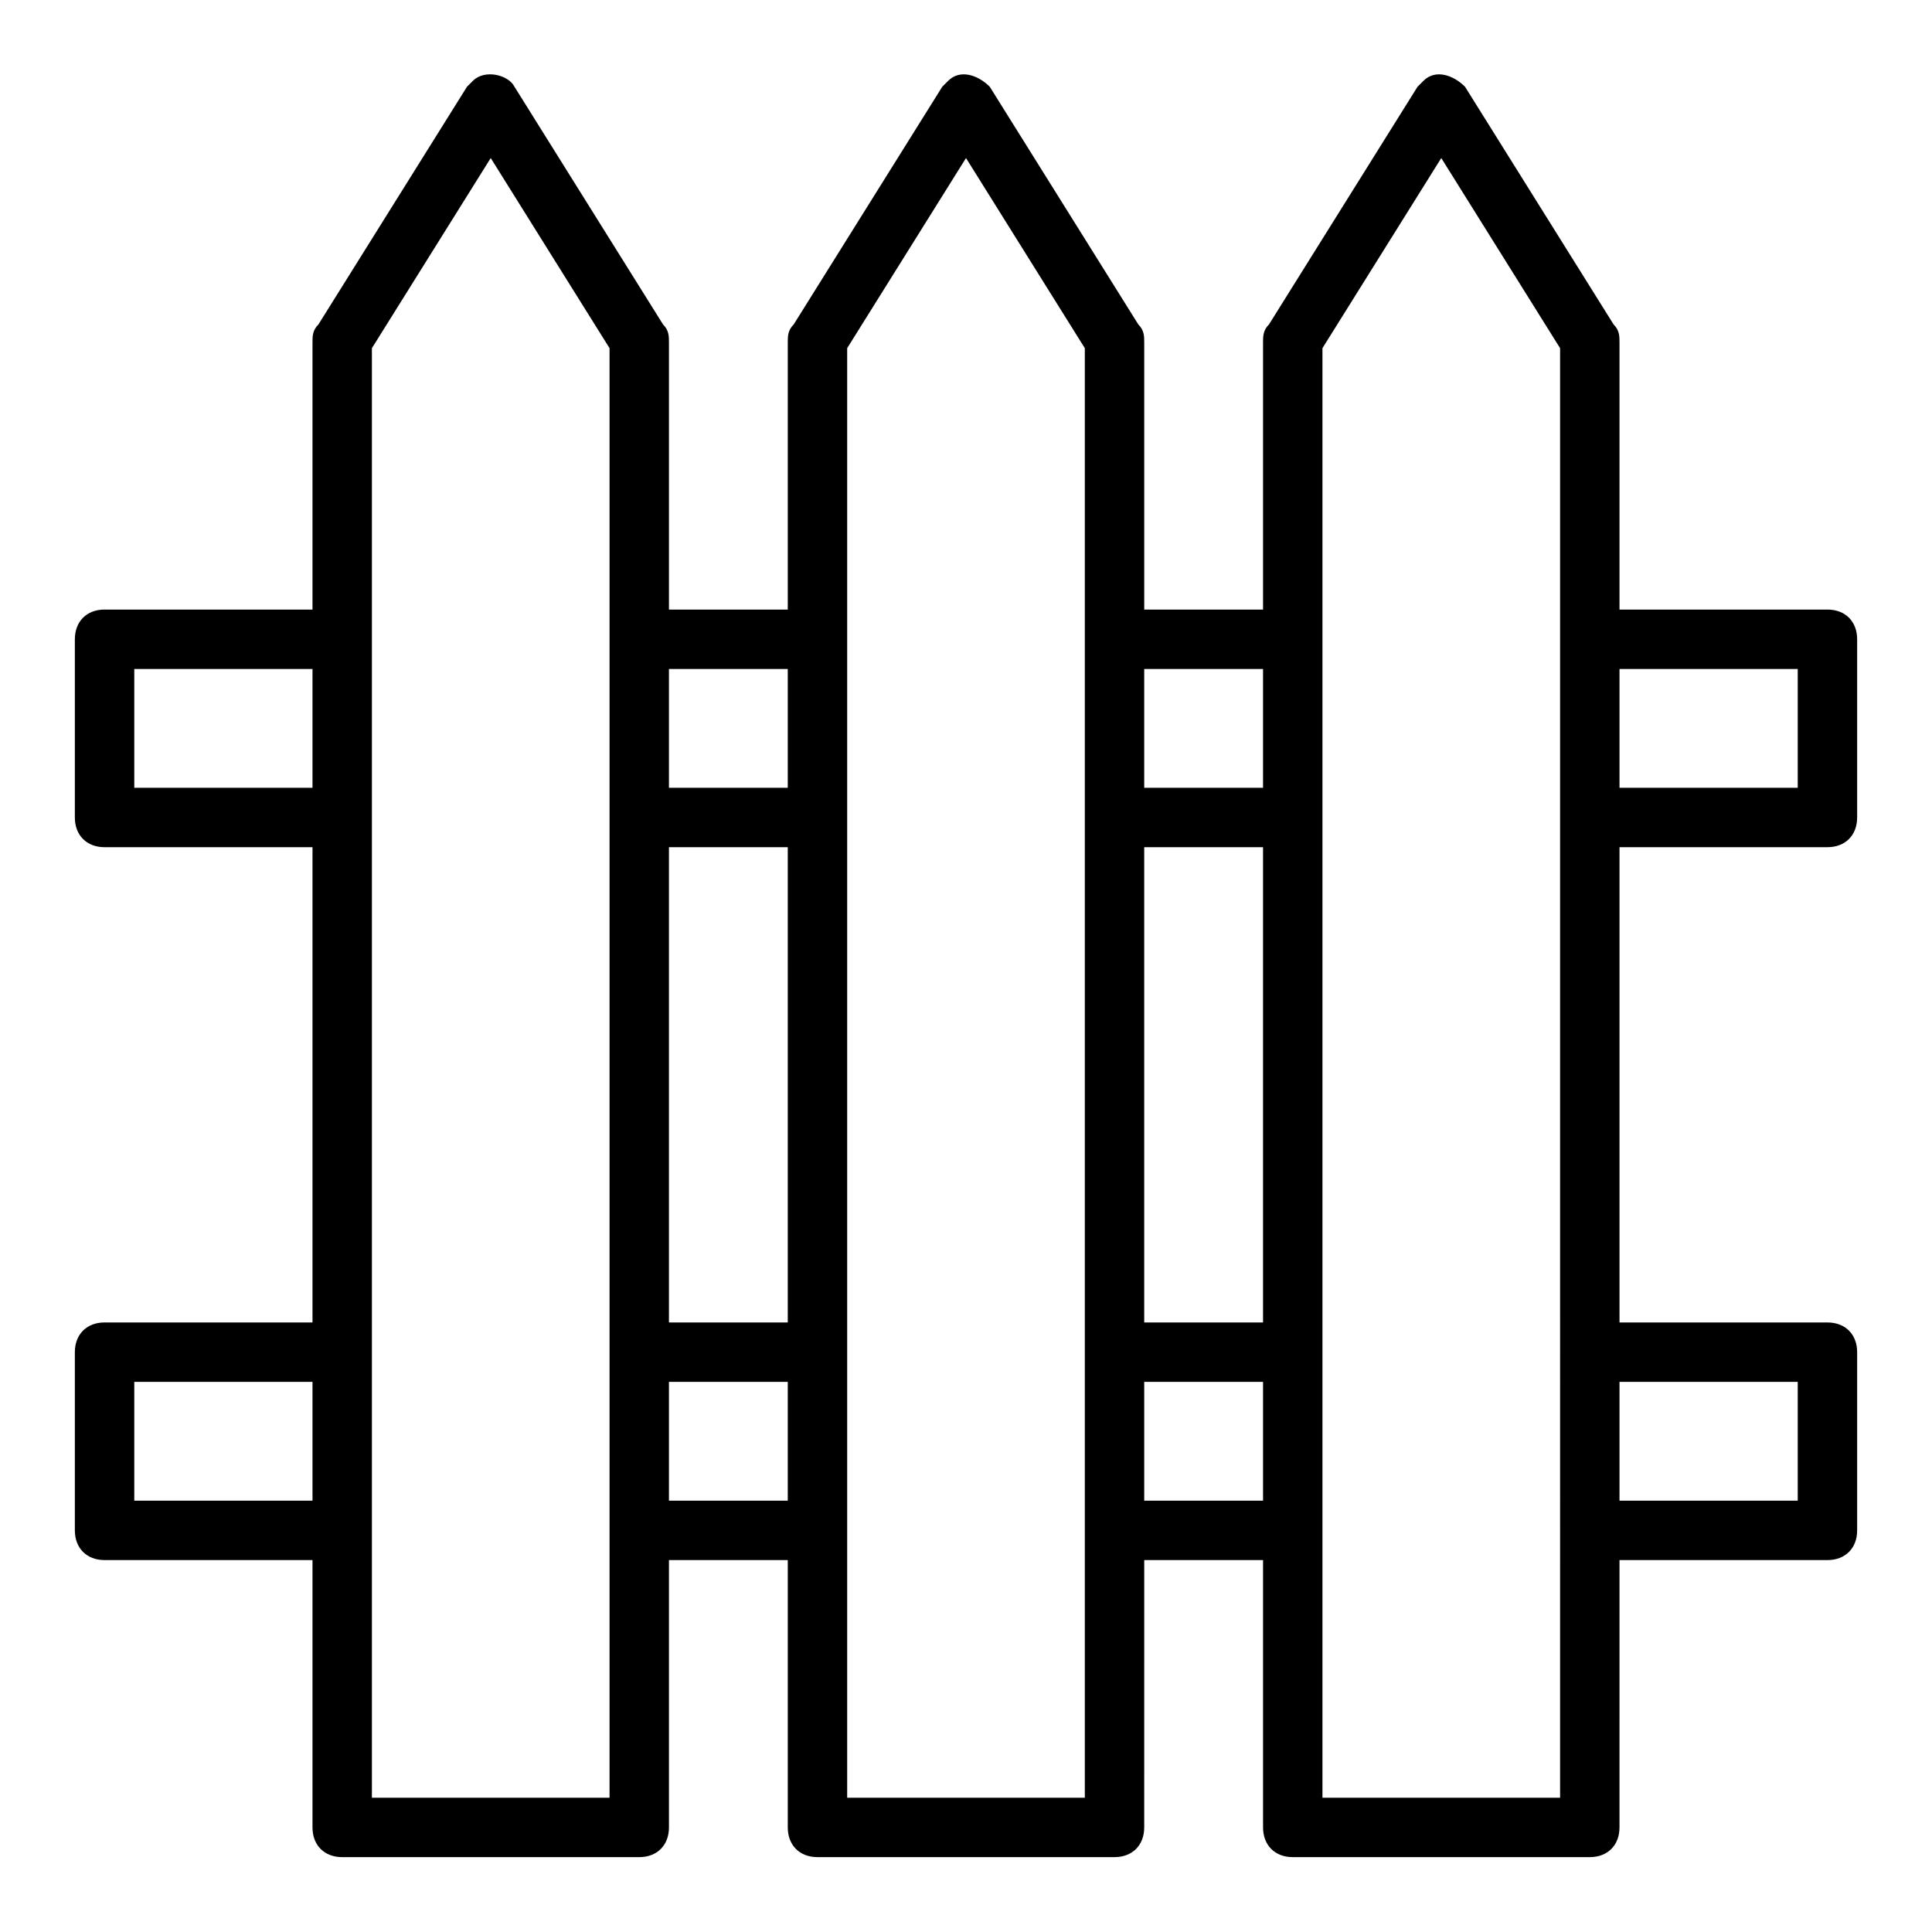 <?xml version="1.0" encoding="UTF-8"?>
<!-- The Best Svg Icon site in the world: iconSvg.co, Visit us! https://iconsvg.co -->
<svg fill="#000000" width="800px" height="800px" version="1.1" viewBox="144 144 512 512" xmlns="http://www.w3.org/2000/svg">
 <path d="m628.29 305.54h-55.105v-70.848c0-1.574 0-3.148-1.574-4.723l-39.359-62.977c-3.148-3.148-7.871-4.723-11.02-1.574l-1.574 1.574-39.359 62.977c-1.578 1.574-1.578 3.148-1.578 4.723v70.848h-31.488v-70.848c0-1.574 0-3.148-1.574-4.723l-39.359-62.977c-3.148-3.148-7.871-4.723-11.02-1.574l-1.574 1.574-39.359 62.977c-1.578 1.574-1.578 3.148-1.578 4.723v70.848h-31.488v-70.848c0-1.574 0-3.148-1.574-4.723l-39.359-62.977c-1.574-3.152-7.871-4.727-11.02-1.574l-1.574 1.574-39.359 62.977c-1.578 1.574-1.578 3.148-1.578 4.723v70.848h-55.102c-4.723 0-7.875 3.148-7.875 7.871v47.23c0 4.727 3.152 7.875 7.875 7.875h55.102v125.95l-55.102-0.004c-4.723 0-7.875 3.152-7.875 7.875v47.23c0 4.723 3.152 7.871 7.875 7.871h55.102v70.848c0 4.727 3.148 7.875 7.875 7.875h78.719c4.723 0 7.871-3.148 7.871-7.871v-70.852h31.488v70.848c0 4.723 3.148 7.871 7.871 7.871h78.719c4.723 0 7.871-3.148 7.871-7.871l0.004-70.848h31.488v70.848c0 4.723 3.148 7.871 7.871 7.871h78.719c4.723 0 7.871-3.148 7.871-7.871l0.004-70.848h55.105c4.723 0 7.871-3.148 7.871-7.871v-47.23c0-4.723-3.148-7.871-7.871-7.871l-55.105-0.004v-125.95h55.105c4.723 0 7.871-3.148 7.871-7.871v-47.23c0-4.723-3.148-7.871-7.871-7.871zm-181.06 62.977h31.488v125.95h-31.488zm31.488-47.234v31.488h-31.488v-31.488zm-157.44 47.234h31.488v125.95h-31.488zm31.488-47.234v31.488h-31.488v-31.488zm-173.18 31.488v-31.488h47.23v31.488zm0 188.93v-31.488h47.23v31.488zm125.95 78.719h-62.977v-384.15l31.488-50.383 31.488 50.383zm15.742-78.719v-31.488h31.488v31.488zm110.21 78.719h-62.977v-384.15l31.488-50.383 31.488 50.383zm15.742-78.719v-31.488h31.488v31.488zm110.21 78.719h-62.977v-384.15l31.488-50.383 31.488 50.383zm62.977-110.21v31.488h-47.23v-31.488zm0-157.44h-47.23v-31.488h47.23z"/>
</svg>